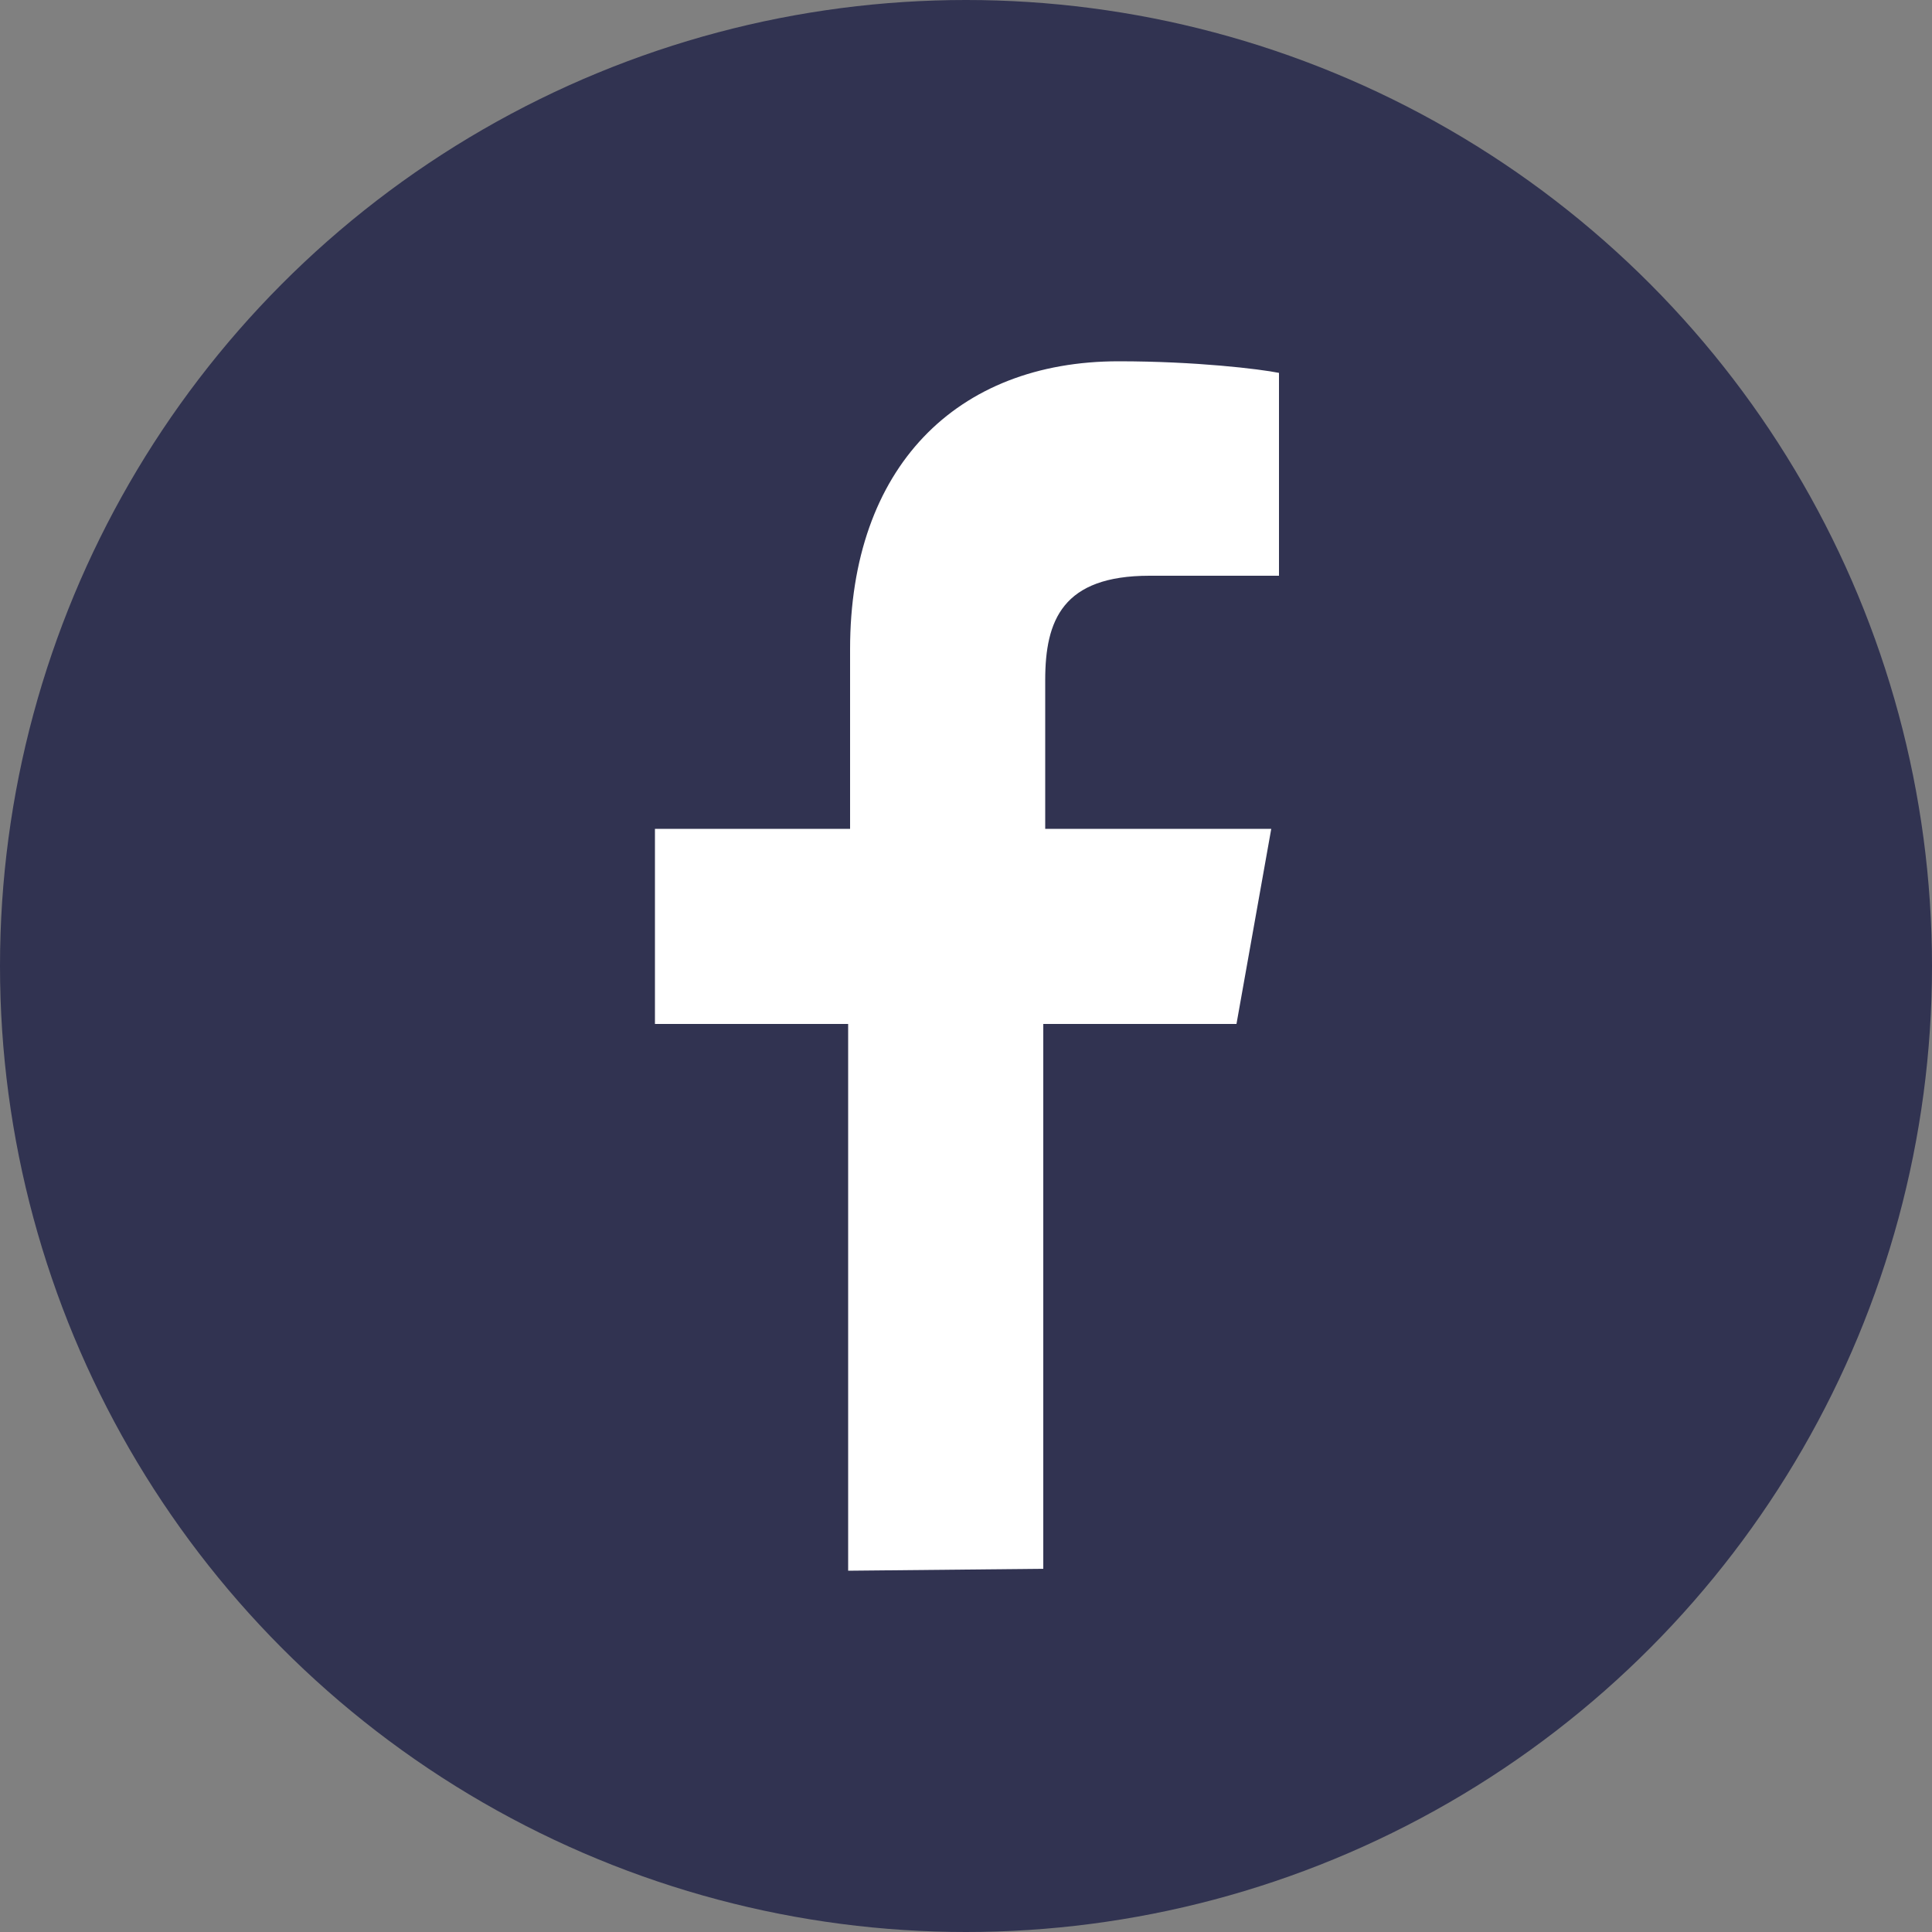 <?xml version="1.0" encoding="utf-8"?>
<svg xmlns="http://www.w3.org/2000/svg" xmlns:xlink="http://www.w3.org/1999/xlink" viewBox="0 0 100 100" ><rect x="0" y="0" width="100" height="100" fill="#808080" stroke="none"/><path fill="transparent" d="M88.7,100H11.3C5,100,0,95,0,88.7V11.3C0,5,5,0,11.3,0h77.5C95,0,100,5,100,11.3v77.5C100,95,95,100,88.7,100z"/><circle fill="#313351" cx="50" cy="50" r="50"/><path fill="#ffffff" d="M43.9,81.3V53H33.9V42.9H44v-9.3c0-9.4,5.5-14.9,13.9-14.9c4,0,7.3,0.4,8.3,0.6v10.5l-6.7,0c-4.5,0-5.4,2.3-5.4,5.4v7.7h11.7L64,53H54v28.2L43.9,81.3L43.9,81.3z"/></svg>